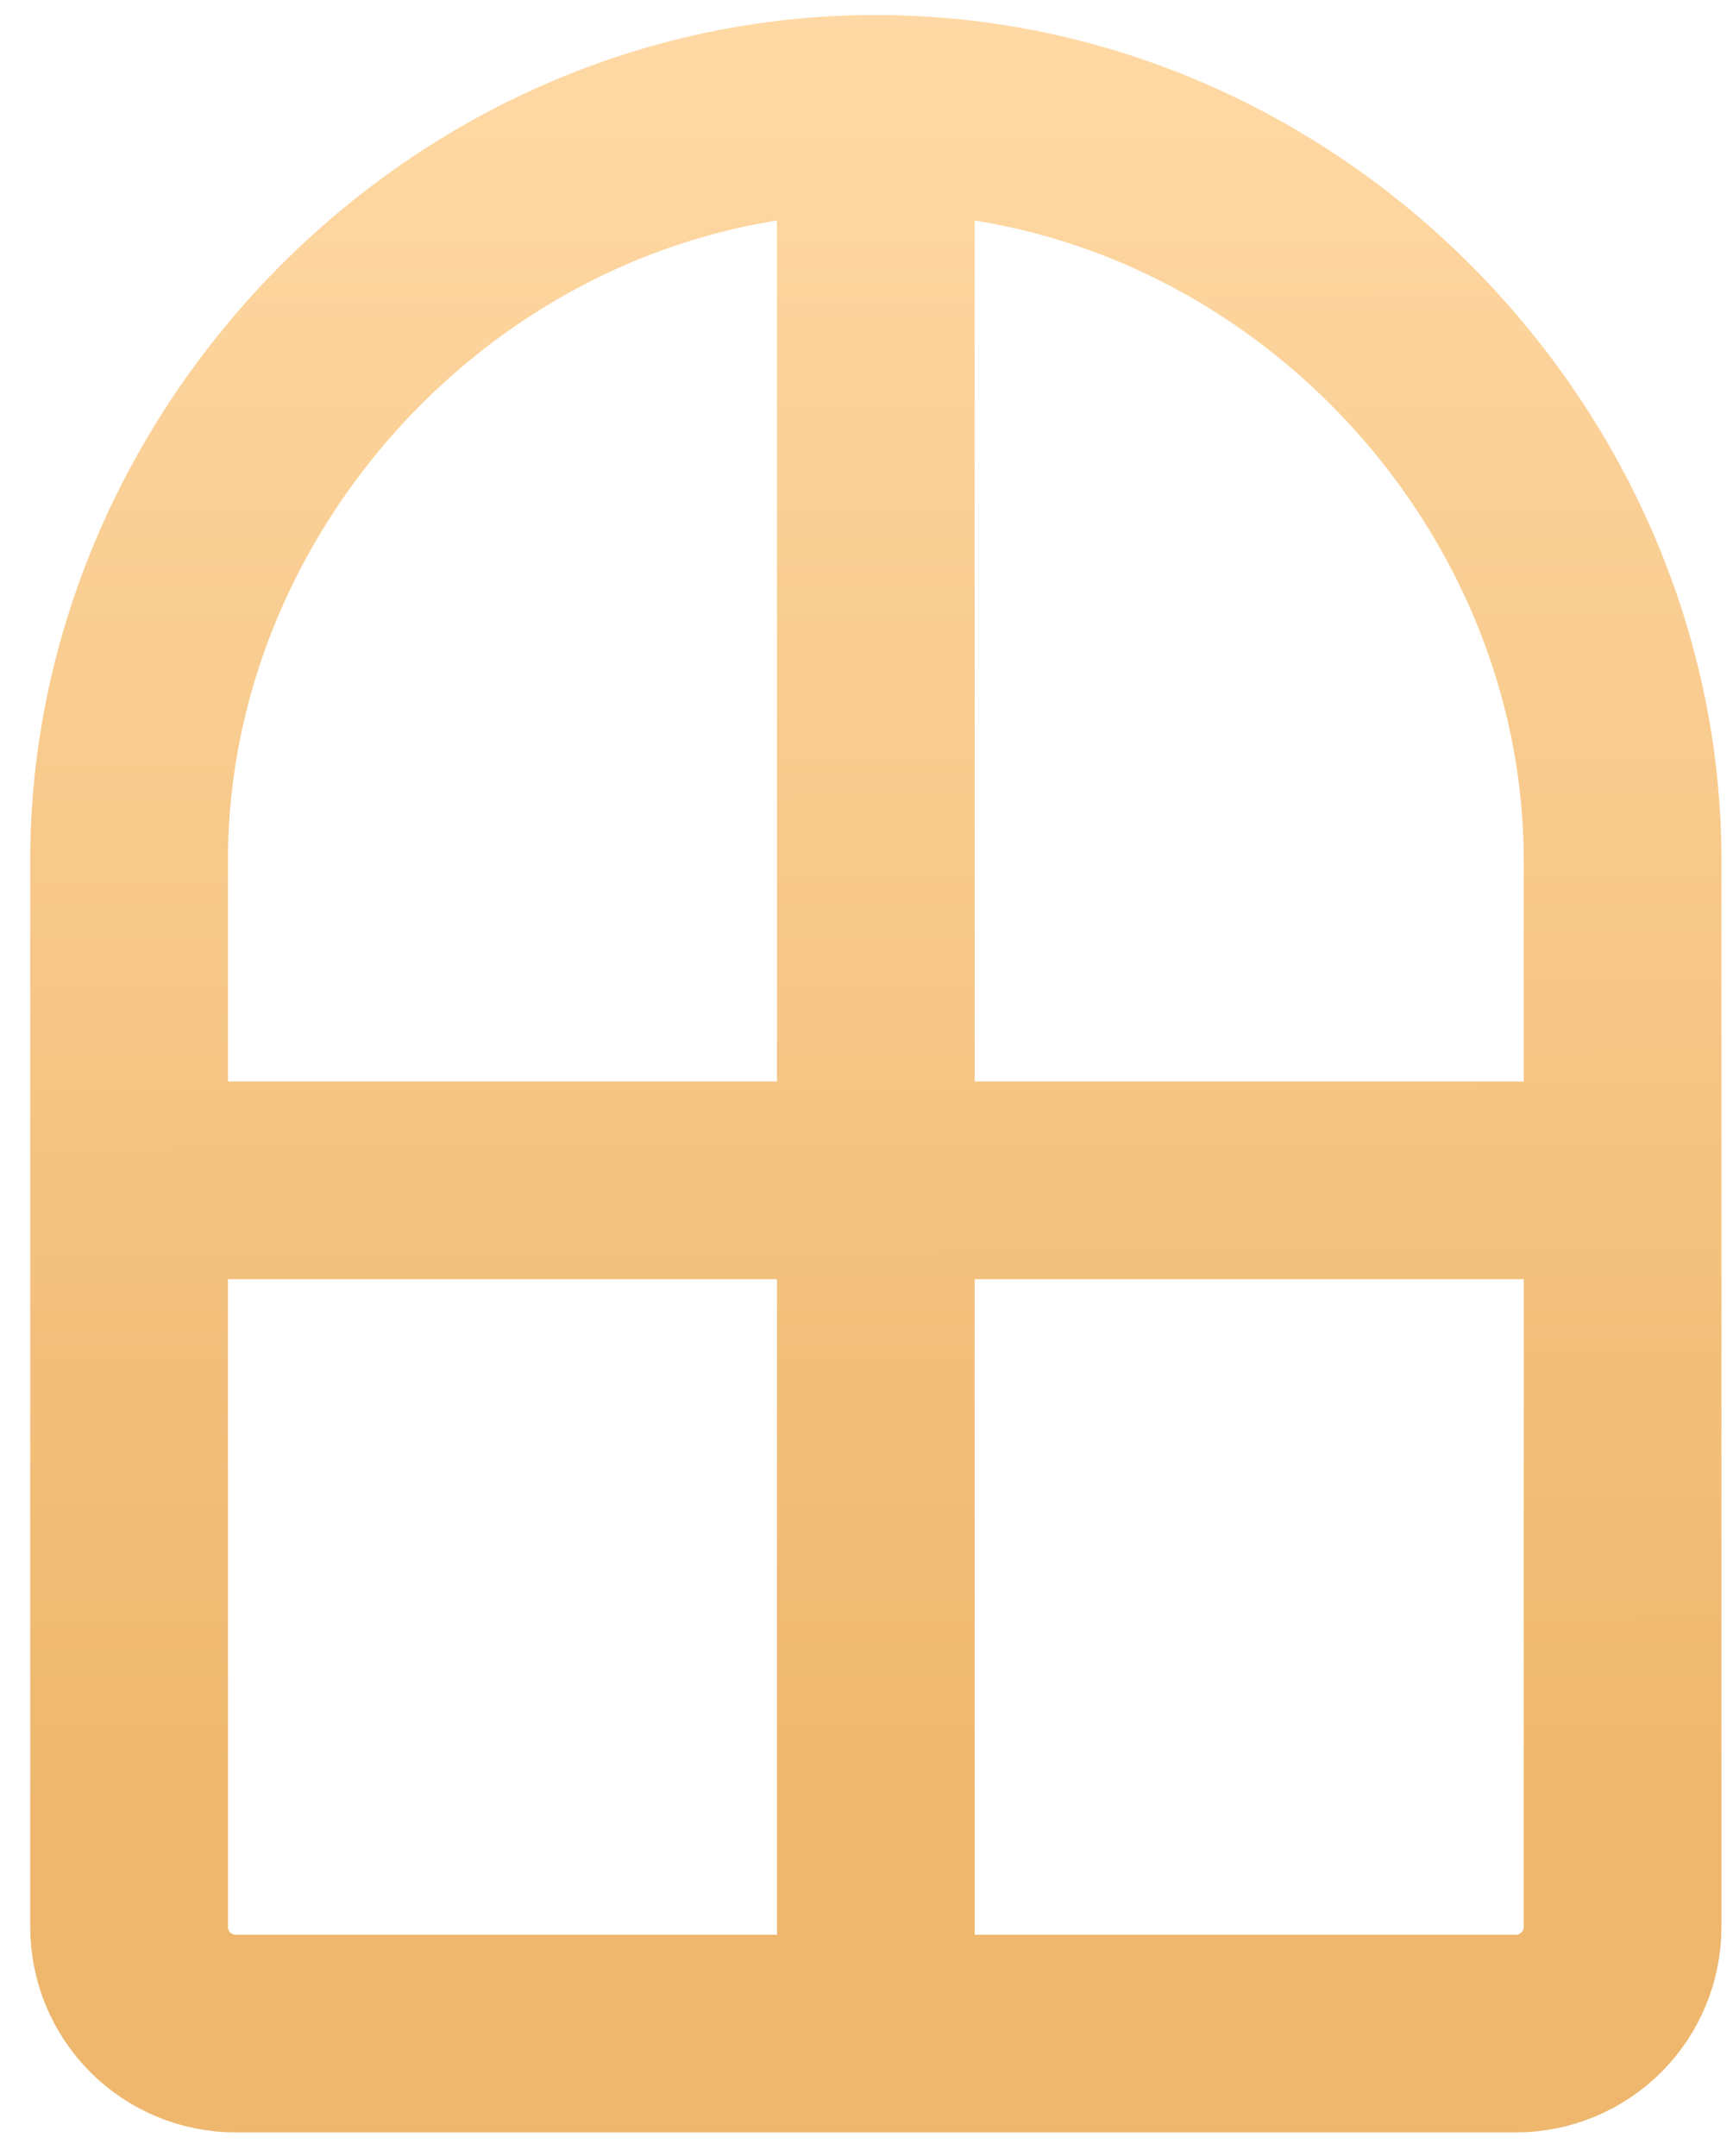 <?xml version="1.0" encoding="UTF-8"?> <svg xmlns="http://www.w3.org/2000/svg" width="45" height="56" viewBox="0 0 45 56" fill="none"><path d="M22.742 2.957C12.033 2.957 3.352 12.02 3.352 22.347V50.048C3.352 50.783 3.643 51.487 4.163 52.007C4.682 52.526 5.387 52.818 6.122 52.818H39.363C40.097 52.818 40.802 52.526 41.321 52.007C41.841 51.487 42.133 50.783 42.133 50.048V22.347C42.133 12.02 33.451 2.957 22.742 2.957ZM22.742 2.957V52.818M3.352 30.657H42.133" stroke="url(#paint0_linear_720_43)" stroke-width="5.134" stroke-linecap="round" stroke-linejoin="round"></path><defs><linearGradient id="paint0_linear_720_43" x1="32.166" y1="0.136" x2="32.282" y2="46.88" gradientUnits="userSpaceOnUse"><stop stop-color="#FFD9A5"></stop><stop offset="1" stop-color="#EEB76D"></stop></linearGradient></defs></svg> 